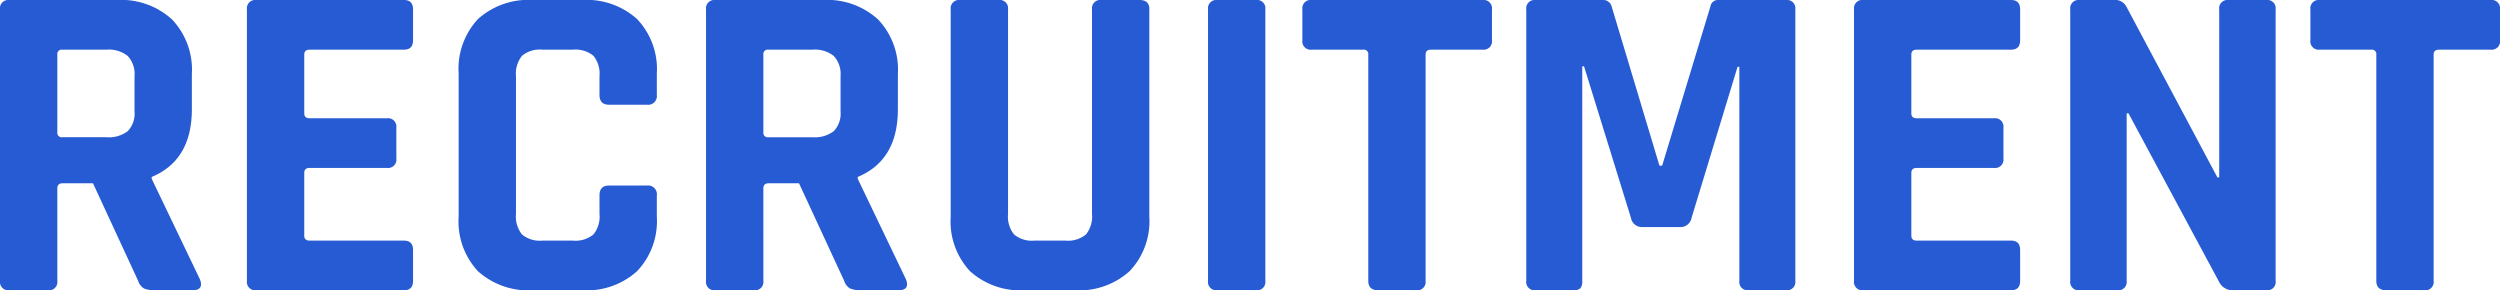 <svg xmlns="http://www.w3.org/2000/svg" width="276.9" height="32.15" viewBox="0 0 276.9 32.15">
  <path id="パス_43772" data-name="パス 43772" d="M-131.8,0h-4.25a.928.928,0,0,1-1.05-1.05V-31.1a.928.928,0,0,1,1.05-1.05h11.9a8.356,8.356,0,0,1,6.1,2.15,8.073,8.073,0,0,1,2.2,6.05v3.9q0,5.65-4.45,7.5v.2l5.35,11.15q.45,1.2-.85,1.2h-4.05a3.1,3.1,0,0,1-1.3-.2,1.487,1.487,0,0,1-.65-.85l-5-10.8h-3.35q-.6,0-.6.55V-1.05A.928.928,0,0,1-131.8,0Zm1.6-16.95h4.9a3.441,3.441,0,0,0,2.35-.675,2.8,2.8,0,0,0,.75-2.175v-3.9a2.954,2.954,0,0,0-.75-2.25,3.357,3.357,0,0,0-2.35-.7h-4.9a.486.486,0,0,0-.55.55v8.6A.486.486,0,0,0-130.2-16.95ZM-92.35,0H-108.7a.928.928,0,0,1-1.05-1.05V-31.1a.928.928,0,0,1,1.05-1.05h16.35q1,0,1,1.05v3.4q0,1.05-1,1.05H-102.8q-.6,0-.6.55v6.5q0,.55.6.55h8.55A.928.928,0,0,1-93.2-18v3.4a.928.928,0,0,1-1.05,1.05h-8.55q-.6,0-.6.55v6.95q0,.55.6.55h10.45q1,0,1,1.05v3.4Q-91.35,0-92.35,0ZM-72.6,0h-5.45a8.367,8.367,0,0,1-6.1-2.1A8.077,8.077,0,0,1-86.3-8.15V-24a8.077,8.077,0,0,1,2.15-6.05,8.367,8.367,0,0,1,6.1-2.1h5.45a8.325,8.325,0,0,1,6.075,2.125A8.04,8.04,0,0,1-64.35-24v2.35a.972.972,0,0,1-1.1,1.1h-4.2q-1.05,0-1.05-1.1V-23.7a3.146,3.146,0,0,0-.675-2.275,3.146,3.146,0,0,0-2.275-.675h-3.4a3.063,3.063,0,0,0-2.225.675A3.146,3.146,0,0,0-79.95-23.7V-8.45a3.146,3.146,0,0,0,.675,2.275A3.063,3.063,0,0,0-77.05-5.5h3.4a3.146,3.146,0,0,0,2.275-.675A3.146,3.146,0,0,0-70.7-8.45V-10.5q0-1.1,1.05-1.1h4.2a.972.972,0,0,1,1.1,1.1v2.35a8.04,8.04,0,0,1-2.175,6.025A8.325,8.325,0,0,1-72.6,0Zm19,0h-4.25A.928.928,0,0,1-58.9-1.05V-31.1a.928.928,0,0,1,1.05-1.05h11.9A8.356,8.356,0,0,1-39.85-30a8.073,8.073,0,0,1,2.2,6.05v3.9q0,5.65-4.45,7.5v.2L-36.75-1.2Q-36.3,0-37.6,0h-4.05a3.1,3.1,0,0,1-1.3-.2,1.487,1.487,0,0,1-.65-.85l-5-10.8h-3.35q-.6,0-.6.55V-1.05A.928.928,0,0,1-53.6,0ZM-52-16.95h4.9a3.441,3.441,0,0,0,2.35-.675A2.8,2.8,0,0,0-44-19.8v-3.9a2.954,2.954,0,0,0-.75-2.25,3.357,3.357,0,0,0-2.35-.7H-52a.486.486,0,0,0-.55.55v8.6A.486.486,0,0,0-52-16.95Zm36.9-15.2h4.2q1.1,0,1.1,1v23a8.04,8.04,0,0,1-2.175,6.025A8.325,8.325,0,0,1-18.05,0h-5.5a8.367,8.367,0,0,1-6.1-2.1A8.077,8.077,0,0,1-31.8-8.15V-31.1a.928.928,0,0,1,1.05-1.05h4.25a.928.928,0,0,1,1.05,1.05V-8.45a3.146,3.146,0,0,0,.675,2.275A3.063,3.063,0,0,0-22.55-5.5h3.45a3.146,3.146,0,0,0,2.275-.675A3.146,3.146,0,0,0-16.15-8.45V-31.1A.928.928,0,0,1-15.1-32.15ZM3.05-31.1V-1.05A.928.928,0,0,1,2,0H-2.25A.928.928,0,0,1-3.3-1.05V-31.1a.928.928,0,0,1,1.05-1.05H2A.928.928,0,0,1,3.05-31.1ZM19.75,0h-4.2q-1.1,0-1.1-1.05V-26.1a.486.486,0,0,0-.55-.55H8.2A.928.928,0,0,1,7.15-27.7v-3.4A.928.928,0,0,1,8.2-32.15H27.1a.928.928,0,0,1,1.05,1.05v3.4a.928.928,0,0,1-1.05,1.05H21.4q-.6,0-.6.55V-1.05A.928.928,0,0,1,19.75,0ZM53.3-32.15h7.4a.928.928,0,0,1,1.05,1.05V-1.05A.928.928,0,0,1,60.7,0H56.6a.928.928,0,0,1-1.05-1.05v-23.7h-.2L50.25-8A1.227,1.227,0,0,1,49-7H44.8a1.227,1.227,0,0,1-1.25-1l-5.2-16.8h-.2V-1.05a1.268,1.268,0,0,1-.2.825A1.154,1.154,0,0,1,37.1,0H33a.928.928,0,0,1-1.05-1.05V-31.1A.928.928,0,0,1,33-32.15h7.45a.942.942,0,0,1,.95.7L46.7-13.8H47l5.35-17.65A.851.851,0,0,1,53.3-32.15ZM85.65,0H69.3a.928.928,0,0,1-1.05-1.05V-31.1a.928.928,0,0,1,1.05-1.05H85.65q1,0,1,1.05v3.4q0,1.05-1,1.05H75.2q-.6,0-.6.55v6.5q0,.55.6.55h8.55A.928.928,0,0,1,84.8-18v3.4a.928.928,0,0,1-1.05,1.05H75.2q-.6,0-.6.55v6.95q0,.55.6.55H85.65q1,0,1,1.05v3.4Q86.65,0,85.65,0ZM97.4,0H93.25A.928.928,0,0,1,92.2-1.05V-31.1a.928.928,0,0,1,1.05-1.05H97a1.411,1.411,0,0,1,1.4.7L108.5-12.5h.2V-31.1a.928.928,0,0,1,1.05-1.05h4.15a.928.928,0,0,1,1.05,1.05V-1.05A.928.928,0,0,1,113.9,0h-3.65a1.672,1.672,0,0,1-1.6-1l-10-18.6h-.2V-1.05A.928.928,0,0,1,97.4,0Zm34,0h-4.2q-1.1,0-1.1-1.05V-26.1a.486.486,0,0,0-.55-.55h-5.7a.928.928,0,0,1-1.05-1.05v-3.4a.928.928,0,0,1,1.05-1.05h18.9a.928.928,0,0,1,1.05,1.05v3.4a.928.928,0,0,1-1.05,1.05h-5.7q-.6,0-.6.55V-1.05A.928.928,0,0,1,131.4,0Z" transform="translate(137.1 32.15)" fill="#265bd3"/>
</svg>

